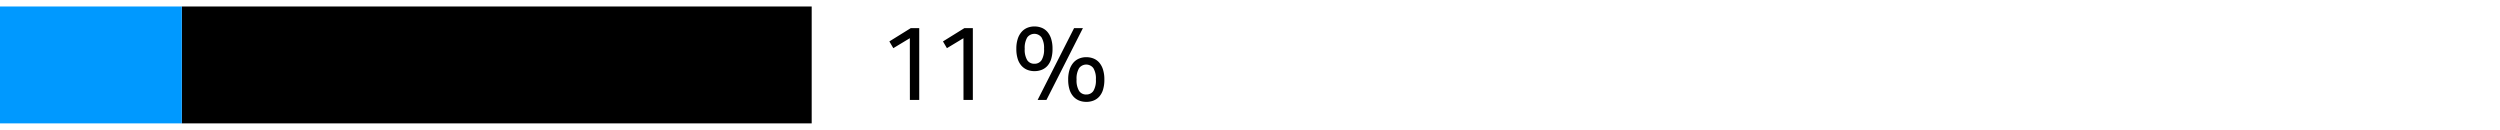 <svg xmlns="http://www.w3.org/2000/svg" width="385" height="20" viewBox="0 0 385 20"><path d="M28 1h97v18H28z"/><path fill="#09f" d="M0 1h28v18H0z"/><g><path d="M140.114 5.882l-2.544 1.536-.608-1.04 3.3-2.048h1.3v11.056h-1.44zM148.37 5.882l-2.544 1.536-.608-1.04 3.3-2.048h1.3v11.056h-1.44zM159.3 10.954a2.883 2.883 0 0 1-1.112-.208 2.429 2.429 0 0 1-.88-.624 2.876 2.876 0 0 1-.584-1.064 5.069 5.069 0 0 1-.208-1.544 4.854 4.854 0 0 1 .216-1.529 3.036 3.036 0 0 1 .592-1.071 2.38 2.38 0 0 1 .88-.632 2.856 2.856 0 0 1 1.1-.208 2.961 2.961 0 0 1 1.12.208 2.3 2.3 0 0 1 .88.632 3.03 3.03 0 0 1 .576 1.071 5.017 5.017 0 0 1 .208 1.529 5.28 5.28 0 0 1-.2 1.544 2.841 2.841 0 0 1-.568 1.064 2.347 2.347 0 0 1-.88.624 2.985 2.985 0 0 1-1.14.208zm0-1.137a1.262 1.262 0 0 0 1.1-.551 3.128 3.128 0 0 0 .384-1.752 3.132 3.132 0 0 0-.384-1.744 1.368 1.368 0 0 0-2.208 0 3.132 3.132 0 0 0-.384 1.744 3.128 3.128 0 0 0 .384 1.752 1.262 1.262 0 0 0 1.108.551zm1.856 5.569h-1.36L165.41 4.33h1.36zm6.128.3a2.879 2.879 0 0 1-1.112-.208 2.4 2.4 0 0 1-.88-.624 2.877 2.877 0 0 1-.584-1.063 5.069 5.069 0 0 1-.208-1.544 4.839 4.839 0 0 1 .216-1.528 3.055 3.055 0 0 1 .592-1.073 2.378 2.378 0 0 1 .88-.631 2.838 2.838 0 0 1 1.1-.208 2.938 2.938 0 0 1 1.12.208 2.292 2.292 0 0 1 .88.631 3.049 3.049 0 0 1 .576 1.073 5 5 0 0 1 .208 1.528 5.247 5.247 0 0 1-.2 1.544 2.857 2.857 0 0 1-.568 1.063 2.317 2.317 0 0 1-.88.624 2.985 2.985 0 0 1-1.142.211zm0-1.135a1.263 1.263 0 0 0 1.1-.552 3.124 3.124 0 0 0 .384-1.752 3.13 3.13 0 0 0-.384-1.744 1.367 1.367 0 0 0-2.208 0 3.13 3.13 0 0 0-.384 1.744 3.124 3.124 0 0 0 .386 1.753 1.263 1.263 0 0 0 1.104.554z"/></g></svg>
